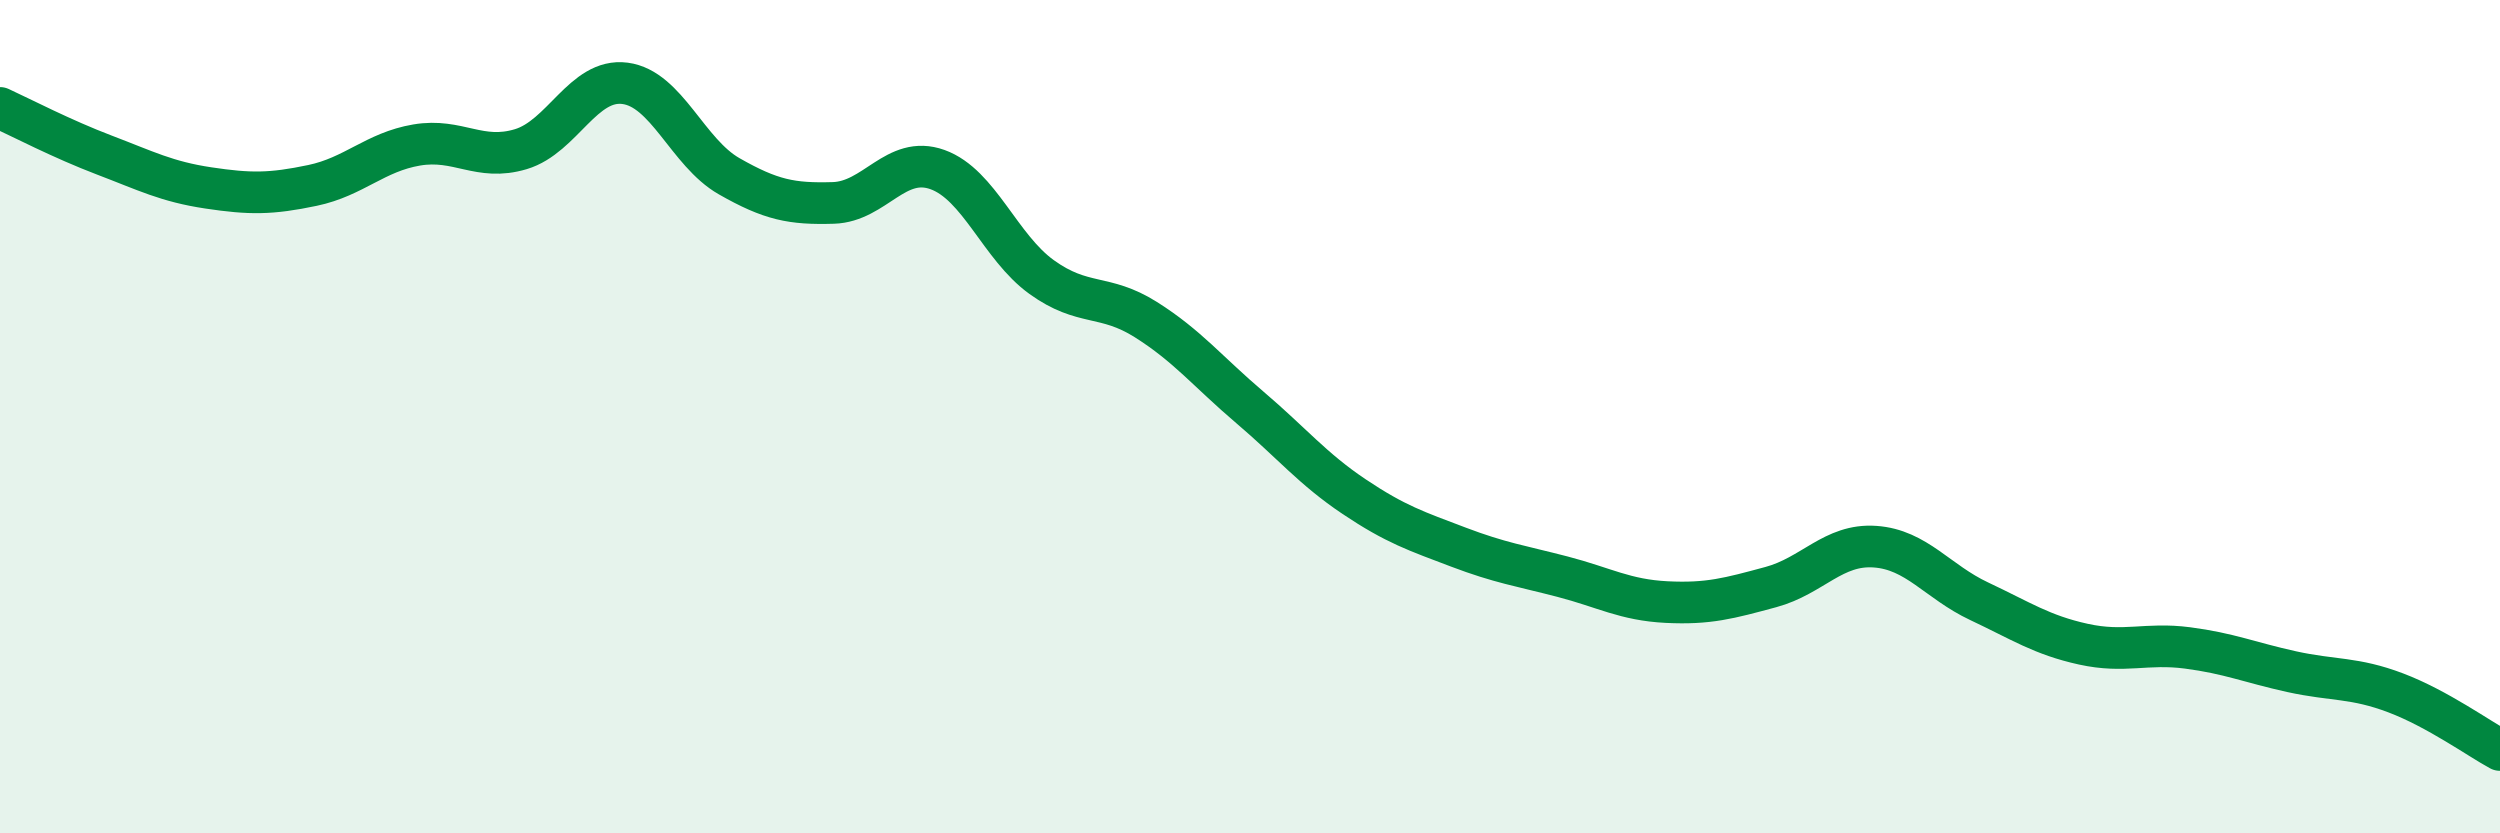 
    <svg width="60" height="20" viewBox="0 0 60 20" xmlns="http://www.w3.org/2000/svg">
      <path
        d="M 0,2.59 C 0.5,2.82 1.5,3.34 2.5,3.72 C 3.5,4.1 4,4.36 5,4.51 C 6,4.66 6.5,4.66 7.5,4.45 C 8.5,4.24 9,3.65 10,3.48 C 11,3.31 11.5,3.88 12.5,3.58 C 13.5,3.28 14,1.87 15,2 C 16,2.13 16.5,3.66 17.5,4.23 C 18.5,4.8 19,4.9 20,4.87 C 21,4.84 21.5,3.71 22.5,4.07 C 23.5,4.43 24,5.93 25,6.65 C 26,7.37 26.5,7.04 27.5,7.67 C 28.5,8.3 29,8.93 30,9.78 C 31,10.63 31.5,11.25 32.5,11.92 C 33.5,12.59 34,12.75 35,13.13 C 36,13.51 36.5,13.58 37.5,13.84 C 38.5,14.1 39,14.4 40,14.45 C 41,14.5 41.5,14.36 42.5,14.09 C 43.5,13.82 44,13.05 45,13.12 C 46,13.19 46.5,13.96 47.5,14.43 C 48.5,14.9 49,15.24 50,15.46 C 51,15.68 51.5,15.42 52.5,15.55 C 53.5,15.68 54,15.9 55,16.12 C 56,16.34 56.5,16.25 57.5,16.63 C 58.5,17.01 59.5,17.73 60,18L60 20L0 20Z"
        fill="#008740"
        opacity="0.1"
        stroke-linecap="round"
        stroke-linejoin="round"
      />
      <path
        d="M 0,2.59 C 0.5,2.82 1.5,3.34 2.5,3.72 C 3.5,4.1 4,4.36 5,4.51 C 6,4.66 6.5,4.66 7.5,4.45 C 8.5,4.24 9,3.65 10,3.48 C 11,3.31 11.5,3.88 12.5,3.58 C 13.5,3.28 14,1.87 15,2 C 16,2.13 16.5,3.66 17.5,4.23 C 18.5,4.8 19,4.9 20,4.87 C 21,4.84 21.5,3.71 22.5,4.07 C 23.5,4.43 24,5.93 25,6.65 C 26,7.37 26.5,7.04 27.5,7.67 C 28.5,8.3 29,8.93 30,9.78 C 31,10.63 31.5,11.25 32.5,11.92 C 33.5,12.59 34,12.75 35,13.13 C 36,13.51 36.5,13.58 37.5,13.84 C 38.5,14.1 39,14.4 40,14.45 C 41,14.5 41.5,14.36 42.5,14.09 C 43.5,13.82 44,13.05 45,13.12 C 46,13.19 46.5,13.96 47.5,14.43 C 48.5,14.9 49,15.24 50,15.46 C 51,15.68 51.5,15.42 52.5,15.55 C 53.5,15.68 54,15.9 55,16.12 C 56,16.34 56.5,16.25 57.5,16.63 C 58.5,17.01 59.5,17.73 60,18"
        stroke="#008740"
        stroke-width="1"
        fill="none"
        stroke-linecap="round"
        stroke-linejoin="round"
      />
    </svg>
  
